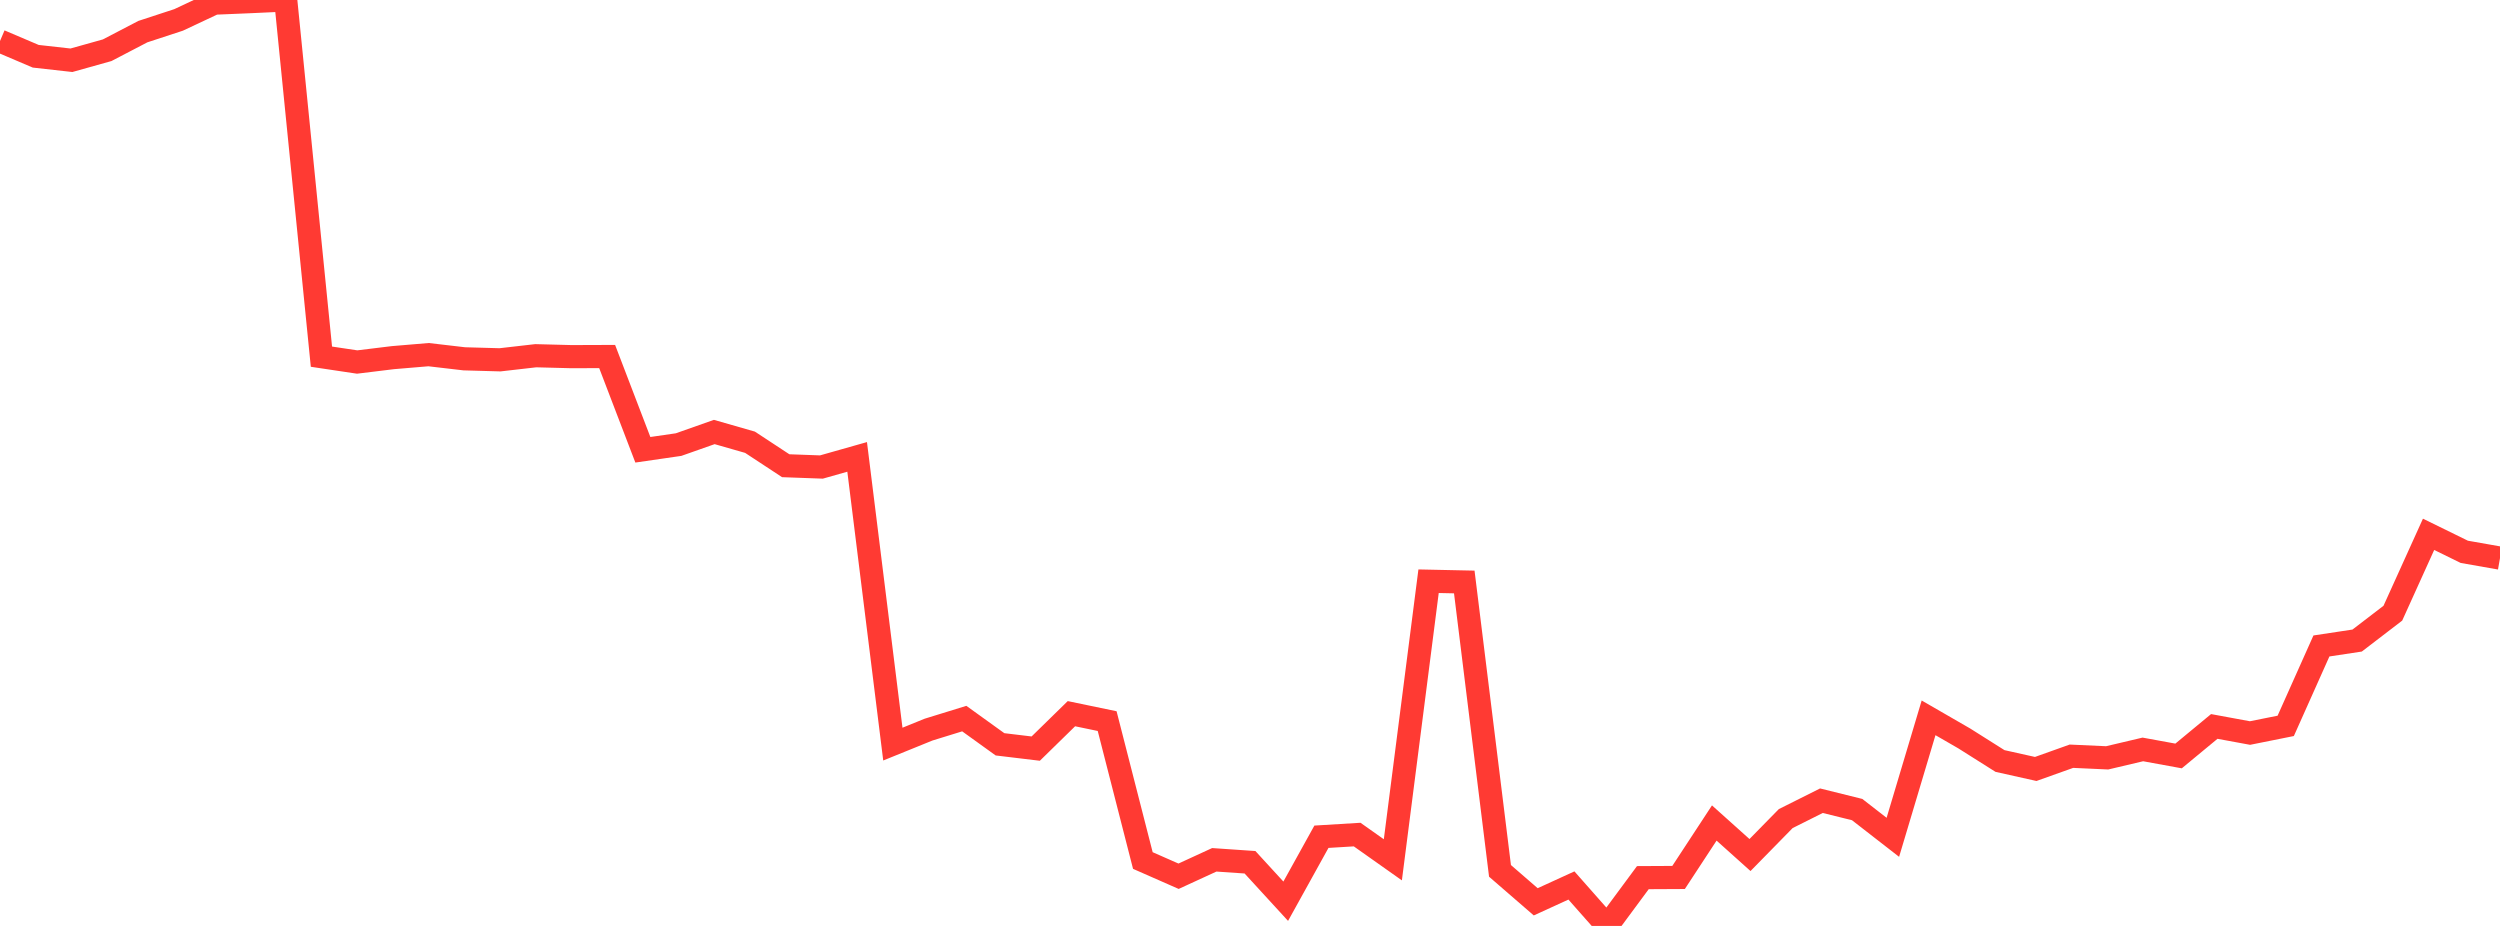 <?xml version="1.0" standalone="no"?>
<!DOCTYPE svg PUBLIC "-//W3C//DTD SVG 1.1//EN" "http://www.w3.org/Graphics/SVG/1.1/DTD/svg11.dtd">

<svg width="135" height="50" viewBox="0 0 135 50" preserveAspectRatio="none" 
  xmlns="http://www.w3.org/2000/svg"
  xmlns:xlink="http://www.w3.org/1999/xlink">


<polyline points="0.0, 2.216 1.929, 3.038 3.857, 3.254 5.786, 2.713 7.714, 1.708 9.643, 1.076 11.571, 0.17 13.5, 0.089 15.429, 0.0 17.357, 19.26 19.286, 19.549 21.214, 19.313 23.143, 19.151 25.071, 19.376 27.0, 19.43 28.929, 19.209 30.857, 19.259 32.786, 19.252 34.714, 24.288 36.643, 24.008 38.571, 23.328 40.5, 23.881 42.429, 25.149 44.357, 25.219 46.286, 24.672 48.214, 40.182 50.143, 39.399 52.071, 38.804 54.0, 40.193 55.929, 40.425 57.857, 38.539 59.786, 38.94 61.714, 46.468 63.643, 47.317 65.571, 46.43 67.5, 46.562 69.429, 48.666 71.357, 45.184 73.286, 45.067 75.214, 46.43 77.143, 31.386 79.071, 31.427 81.0, 47.027 82.929, 48.698 84.857, 47.816 86.786, 50.0 88.714, 47.393 90.643, 47.383 92.571, 44.442 94.5, 46.172 96.429, 44.204 98.357, 43.238 100.286, 43.717 102.214, 45.215 104.143, 38.763 106.071, 39.876 108.0, 41.094 109.929, 41.524 111.857, 40.836 113.786, 40.924 115.714, 40.469 117.643, 40.822 119.571, 39.228 121.5, 39.584 123.429, 39.197 125.357, 34.882 127.286, 34.59 129.214, 33.112 131.143, 28.853 133.071, 29.798 135.0, 30.138" fill="none" stroke="#ff3a33" stroke-width="1.25"/>

</svg>